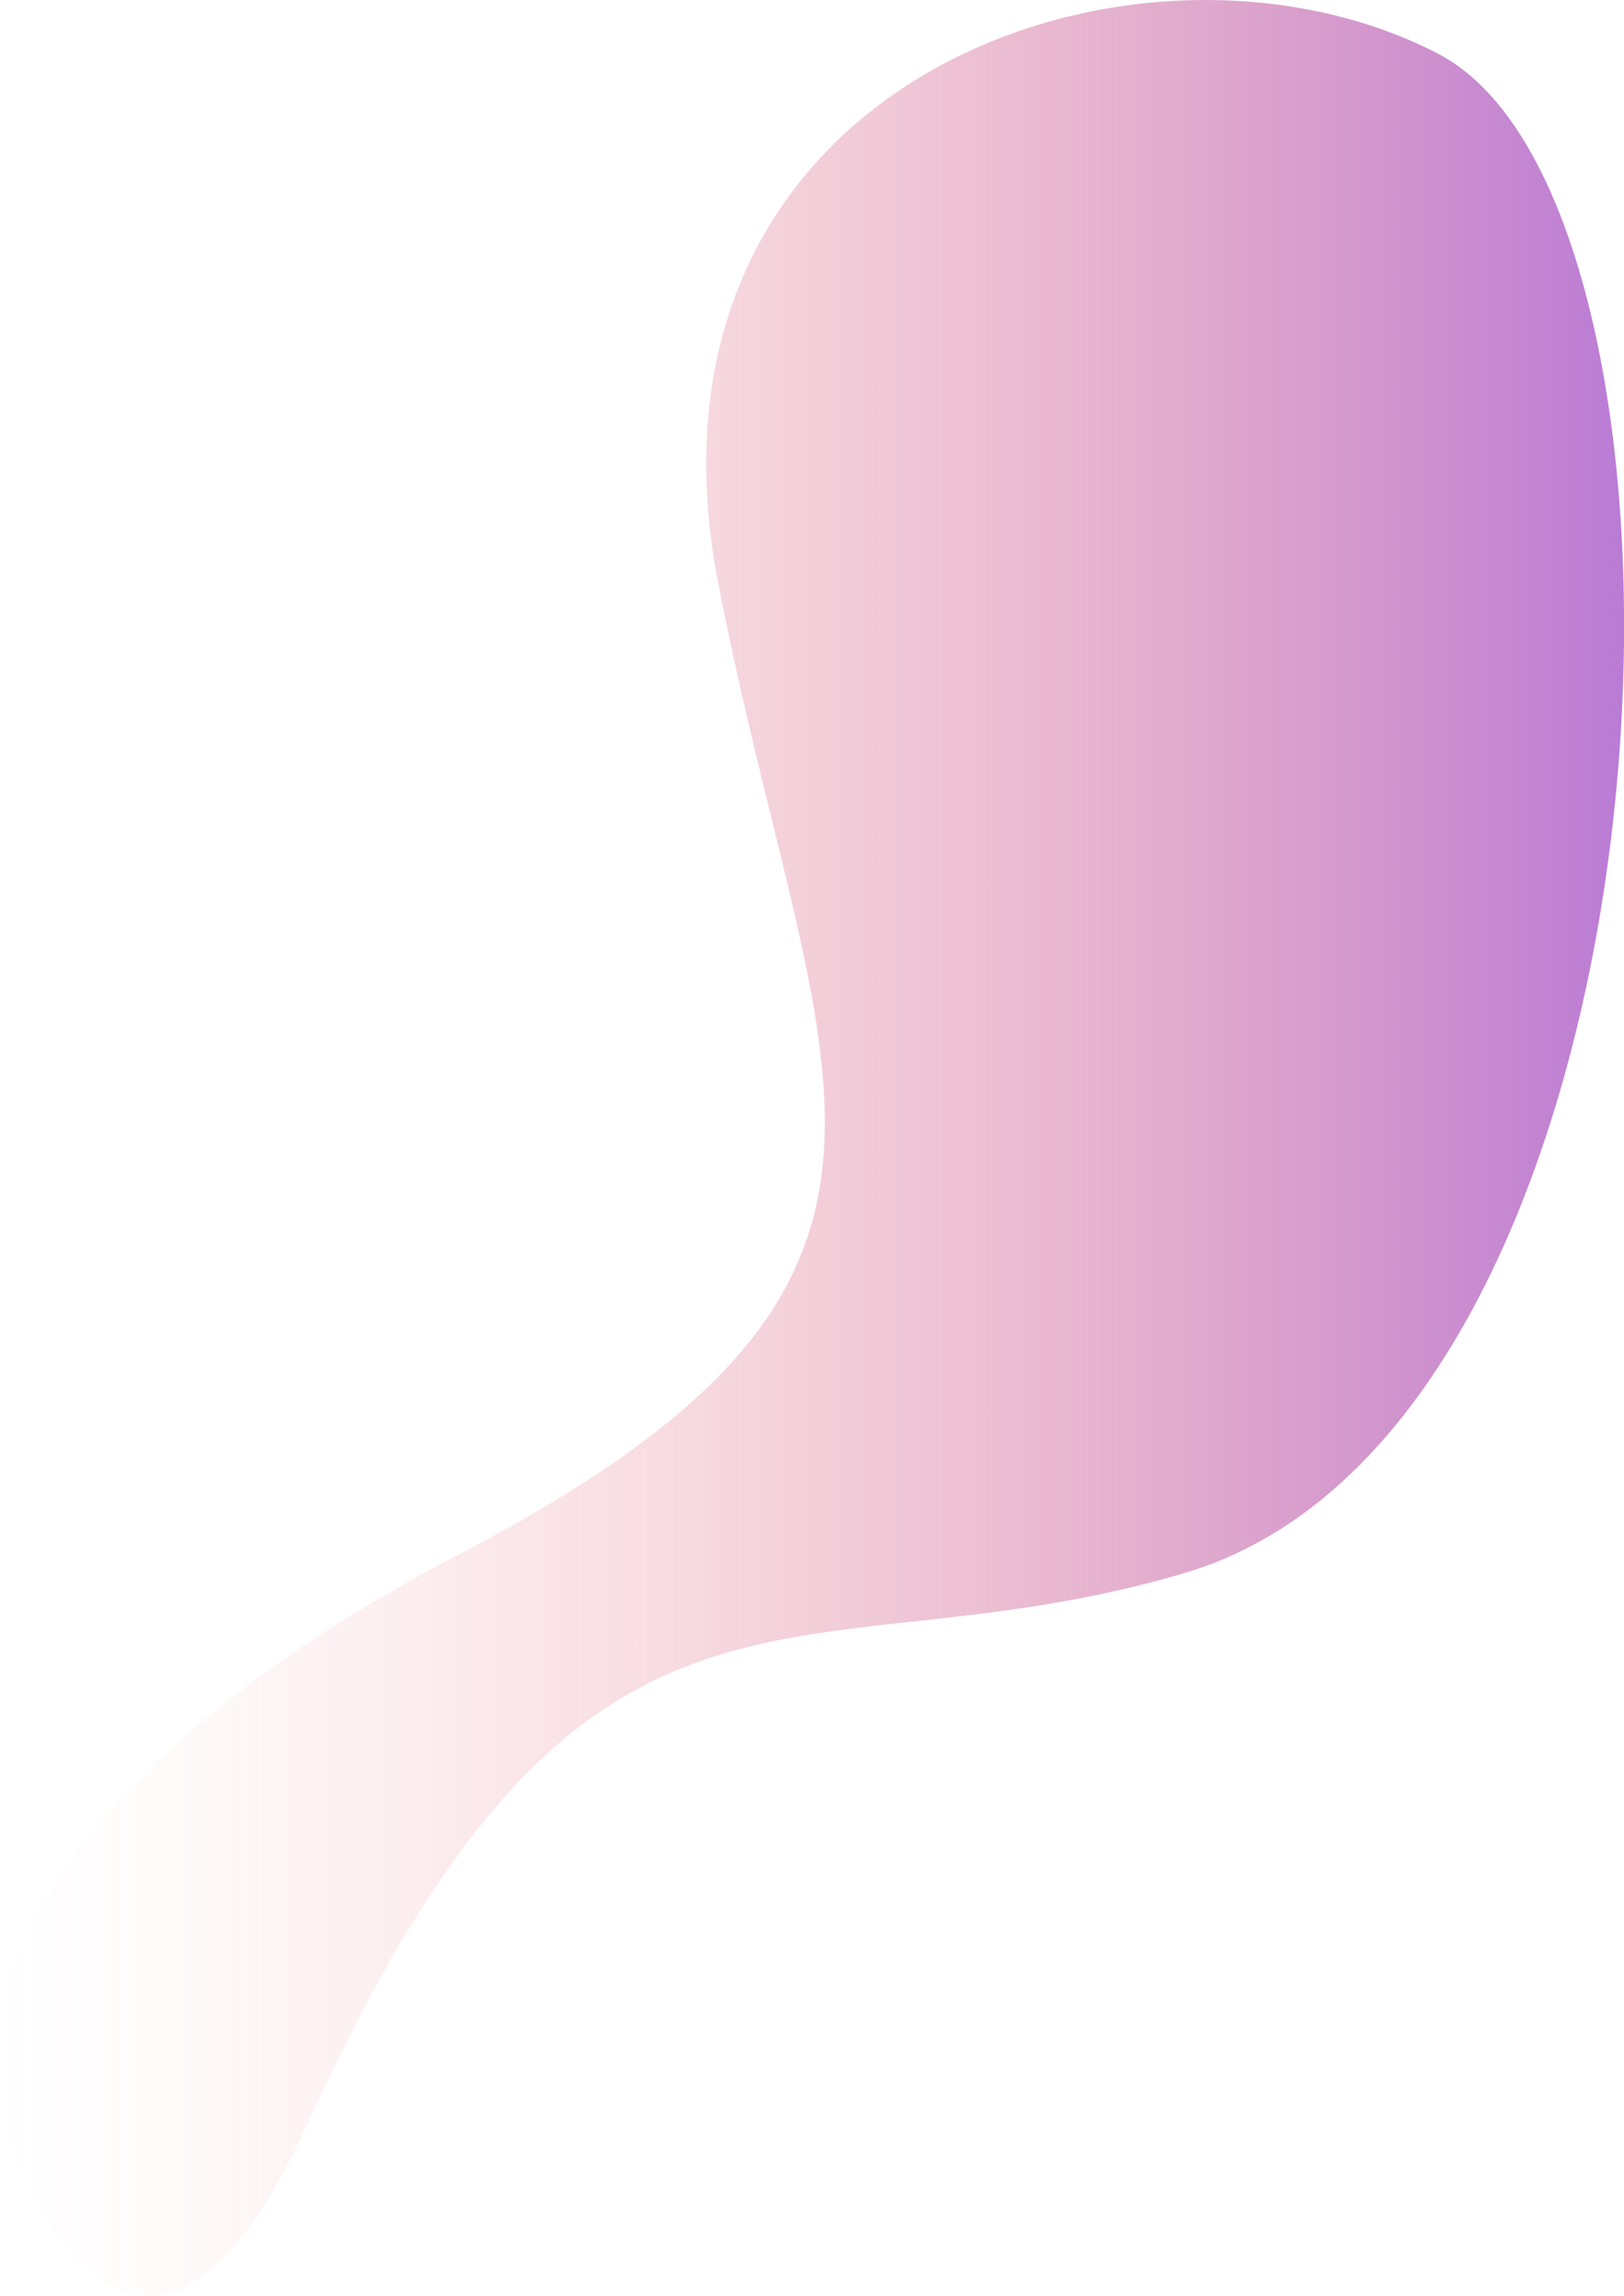 <svg xmlns="http://www.w3.org/2000/svg" xmlns:xlink="http://www.w3.org/1999/xlink" viewBox="0 0 143.4 202.69"><defs><style>.cls-1{fill:url(#linear-gradient);}</style><linearGradient id="linear-gradient" y1="101.35" x2="143.4" y2="101.35" gradientUnits="userSpaceOnUse"><stop offset="0" stop-color="#ef6f6f" stop-opacity="0"/><stop offset="0.1" stop-color="#ed6f72" stop-opacity="0.03"/><stop offset="0.24" stop-color="#e9707a" stop-opacity="0.11"/><stop offset="0.4" stop-color="#e27288" stop-opacity="0.24"/><stop offset="0.58" stop-color="#d8749b" stop-opacity="0.43"/><stop offset="0.77" stop-color="#cb77b4" stop-opacity="0.67"/><stop offset="0.97" stop-color="#bc7ad1" stop-opacity="0.95"/><stop offset="1" stop-color="#b97bd6"/></linearGradient></defs><title>3easter-liquid</title><g id="Layer_2" data-name="Layer 2"><g id="Layer_1-2" data-name="Layer 1"><path class="cls-1" d="M4.89,197.09a26.66,26.66,0,0,1-1.38-28.62c5-8.77,15.39-19.95,36.94-31.19,46.65-24.34,31.73-41,23-85.62S100.57-8.9,126.94,4.72s22.56,120.84-22.31,134.15C70.44,149,52,132.88,27.26,187.26,17.8,208.05,9.86,204,4.89,197.09Z"/></g></g></svg>